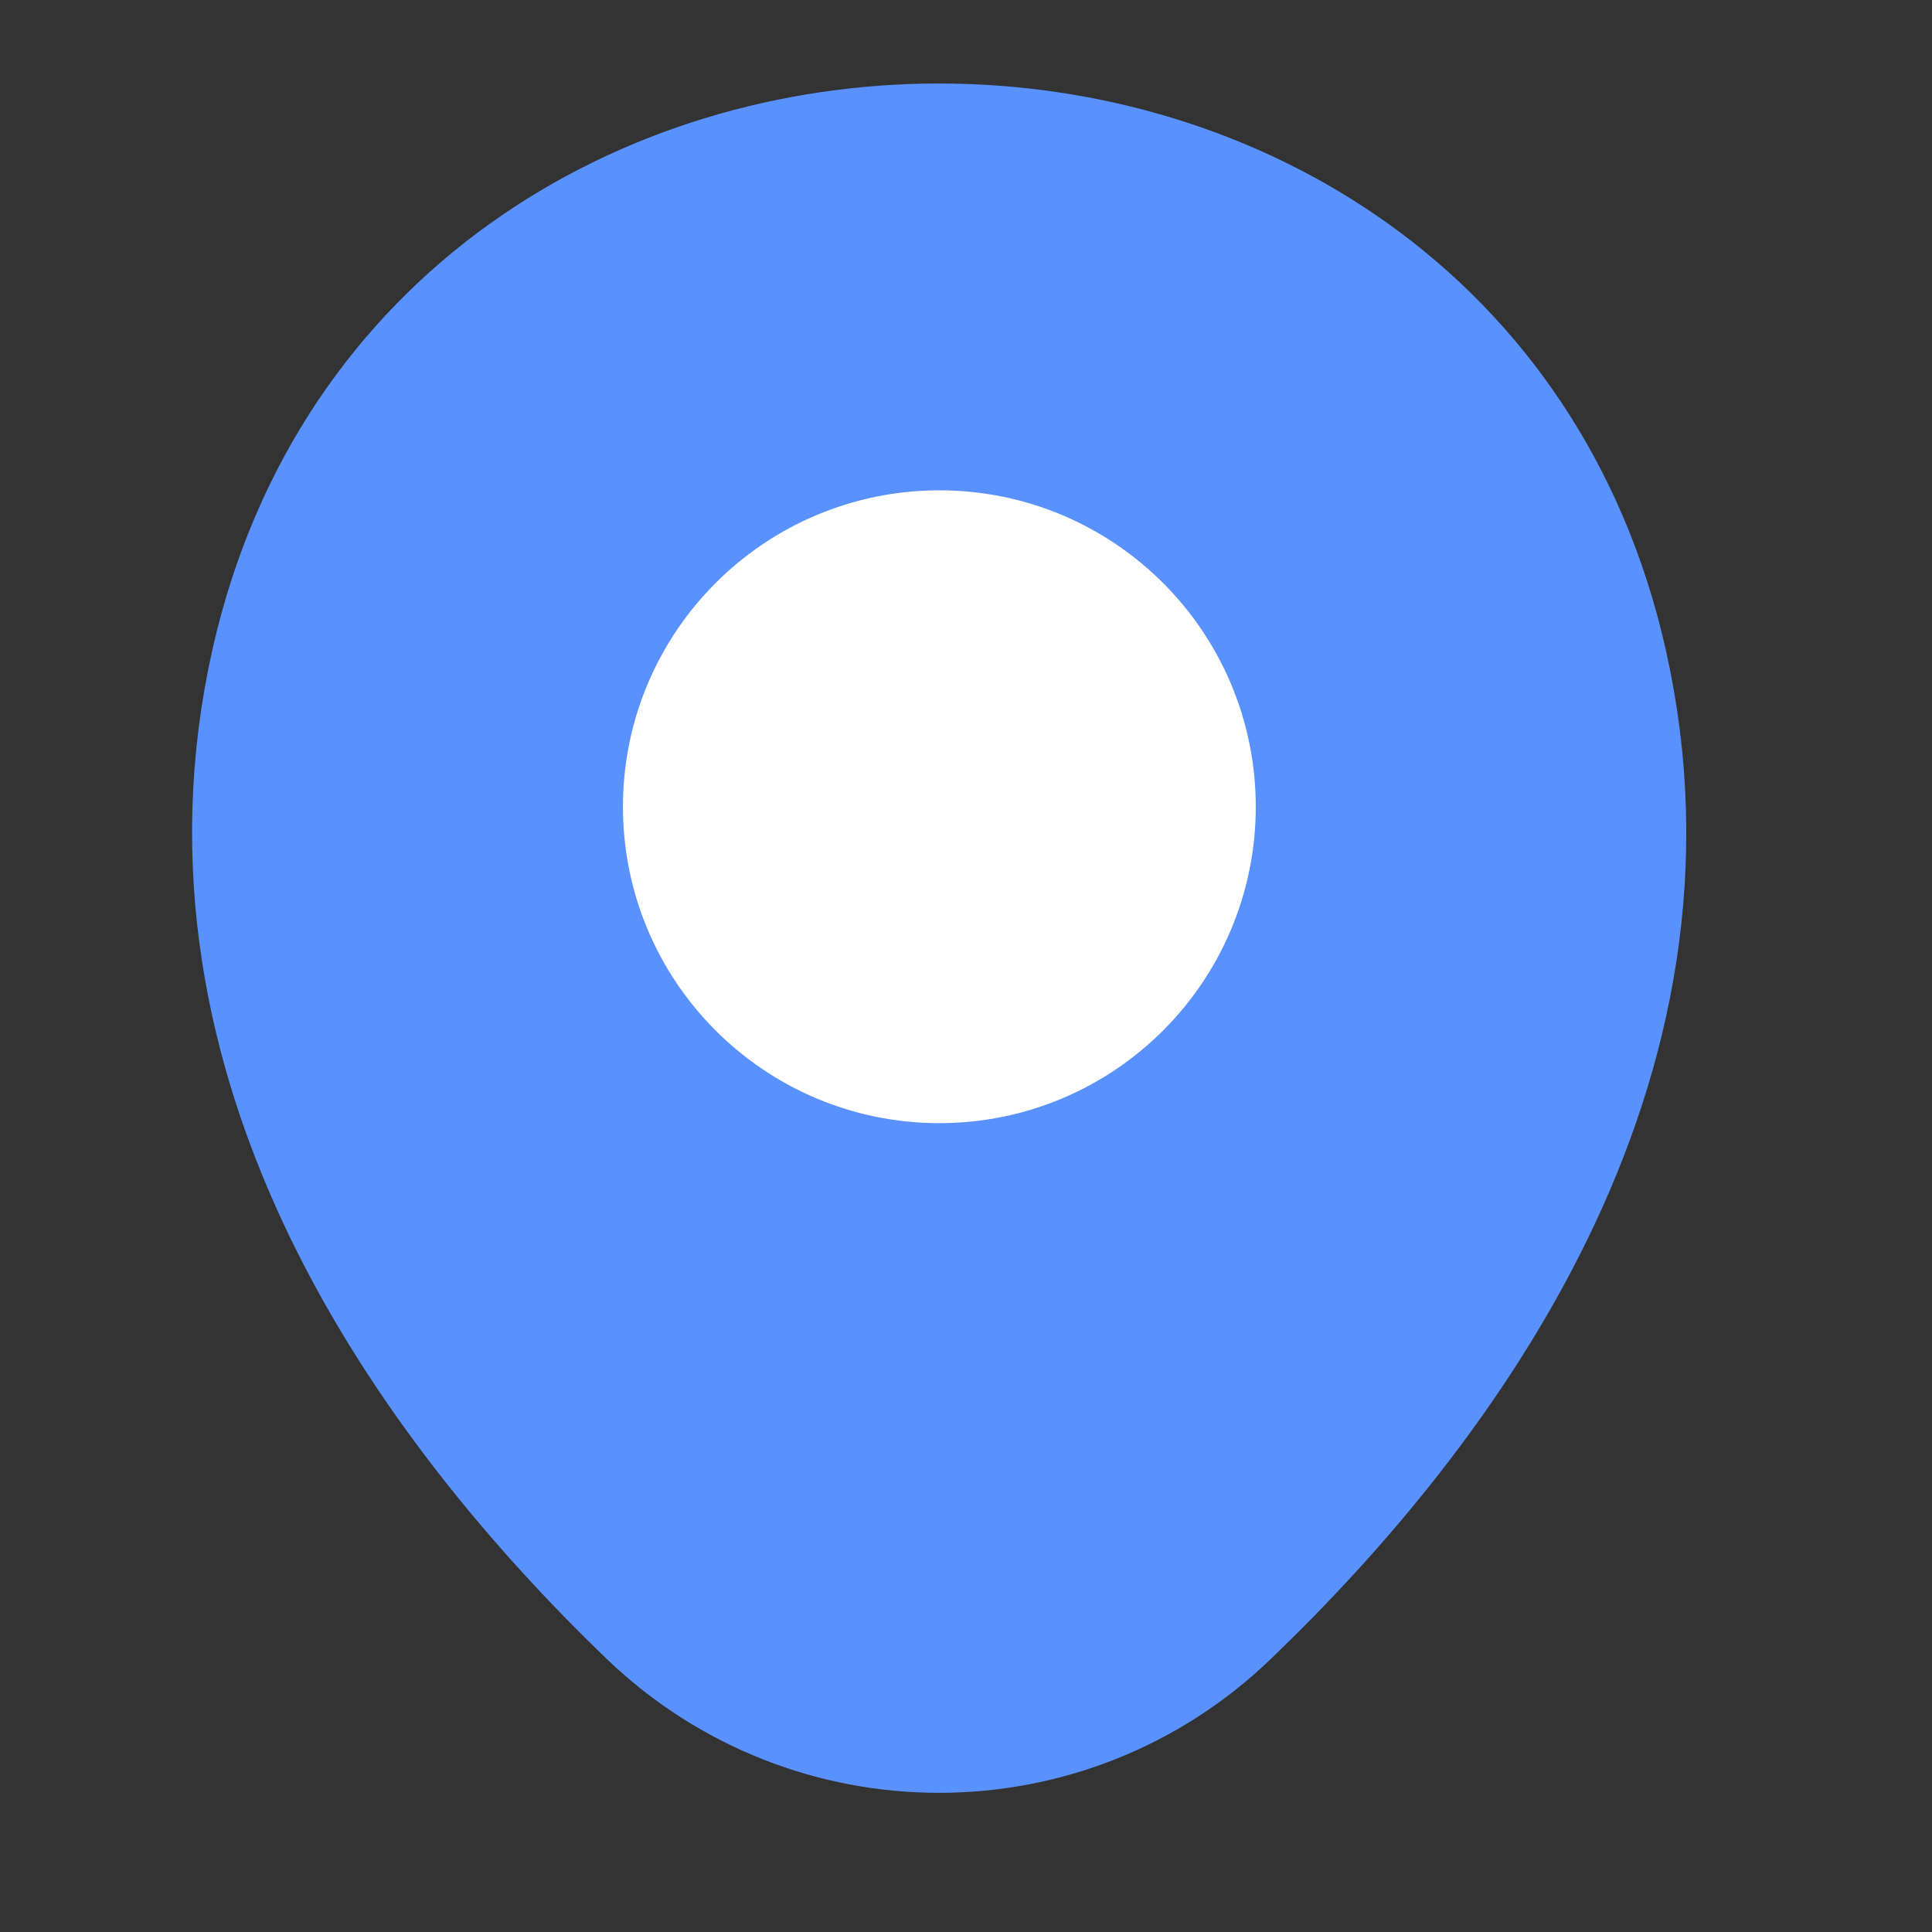 <svg width="22" height="22" viewBox="0 0 22 22" fill="none" xmlns="http://www.w3.org/2000/svg">
<rect x="0" y="0" width="22" height="22" fill="#333333" stroke="none"/>
<path d="M3.226 7.557C4.982 -0.16 16.416 -0.152 18.163 7.566C19.188 12.094 16.371 15.926 13.903 18.296C12.111 20.025 9.277 20.025 7.477 18.296C5.017 15.926 2.201 12.085 3.226 7.557Z" fill="#5992FF" stroke="#5992FF" stroke-width="1.645"/>
<path d="M10.697 11.967C12.232 11.967 13.477 10.723 13.477 9.187C13.477 7.651 12.232 6.406 10.697 6.406C9.161 6.406 7.916 7.651 7.916 9.187C7.916 10.723 9.161 11.967 10.697 11.967Z" fill="white" stroke="white" stroke-width="1.645"/>
</svg>
